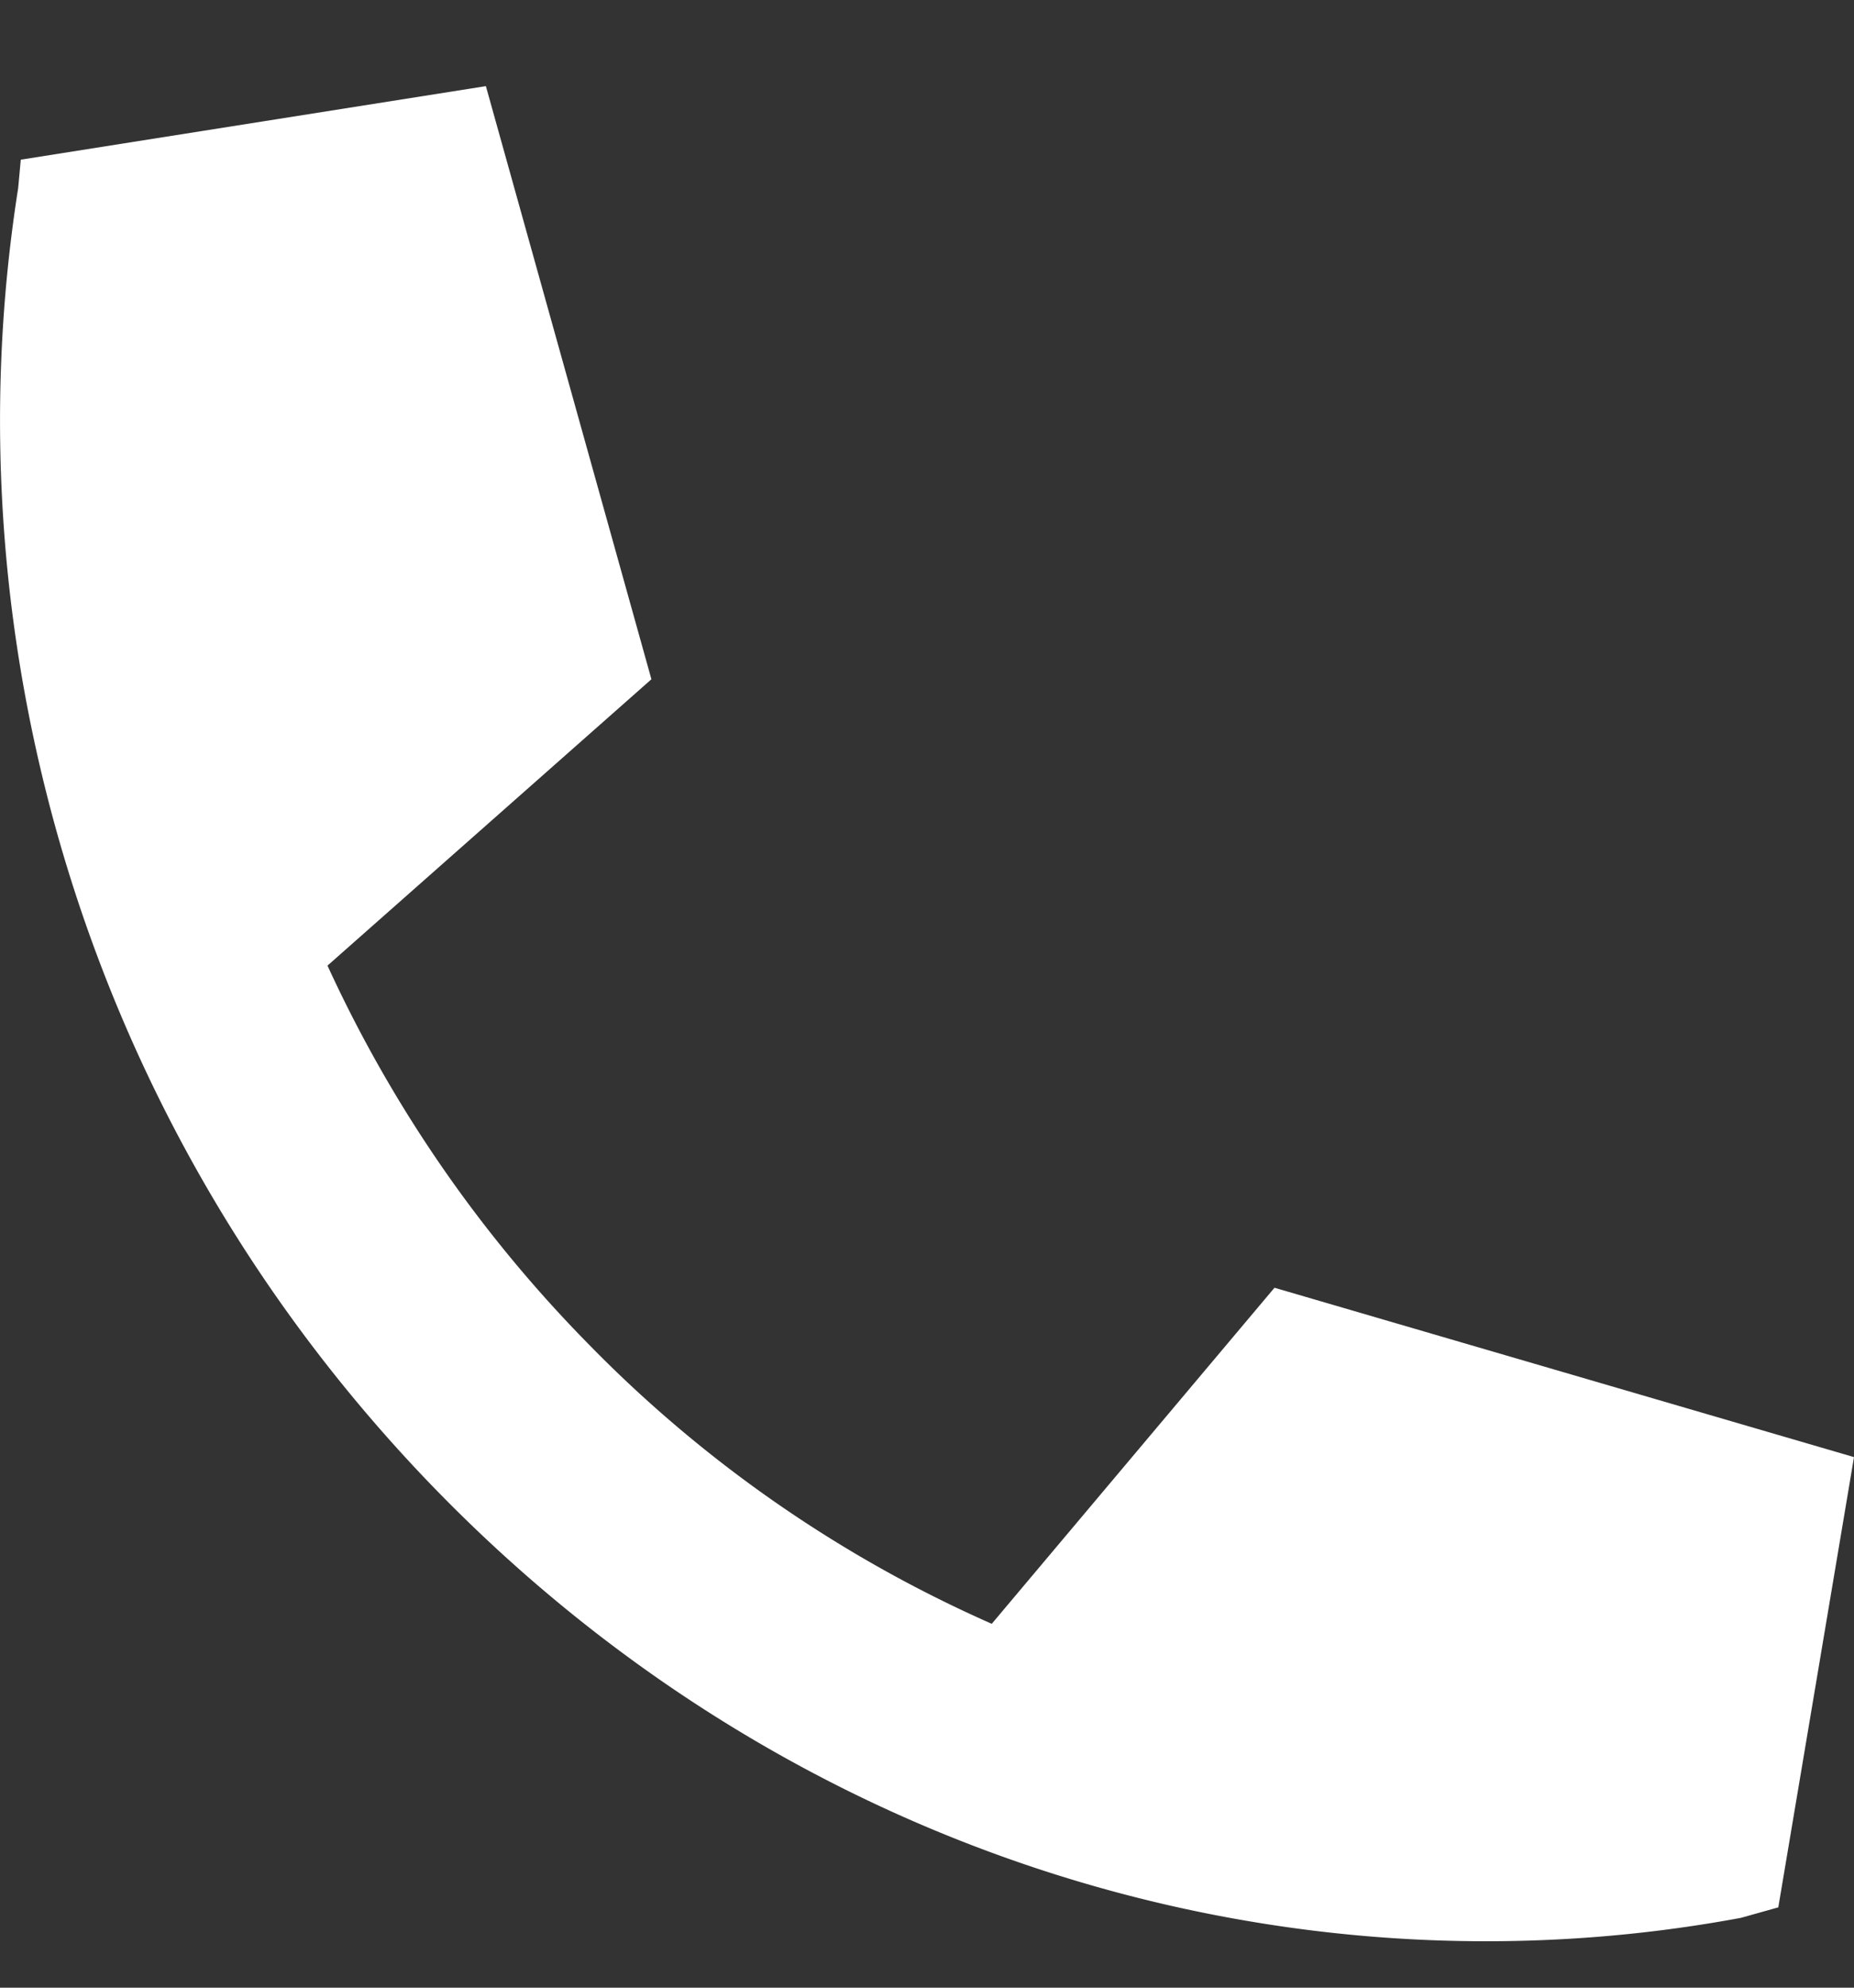 <svg width="14" height="15" viewBox="0 0 14 15" fill="none" xmlns="http://www.w3.org/2000/svg"><rect x="0" y="0" width="14" height="15" fill="#333333" stroke="none"/><path d="M13.428 14.396l.572-3.4-4.376-1.278-2.135 2.536a9.77 9.77 0 01-3.063-2.129 10.023 10.023 0 01-1.953-2.838l2.446-2.161L3.669.65l-3.512.555-.02.216c-.541 3.433.525 7.132 3.175 9.842 2.706 2.766 6.418 3.845 9.834 3.21l.282-.079z" fill="#fff"/></svg>